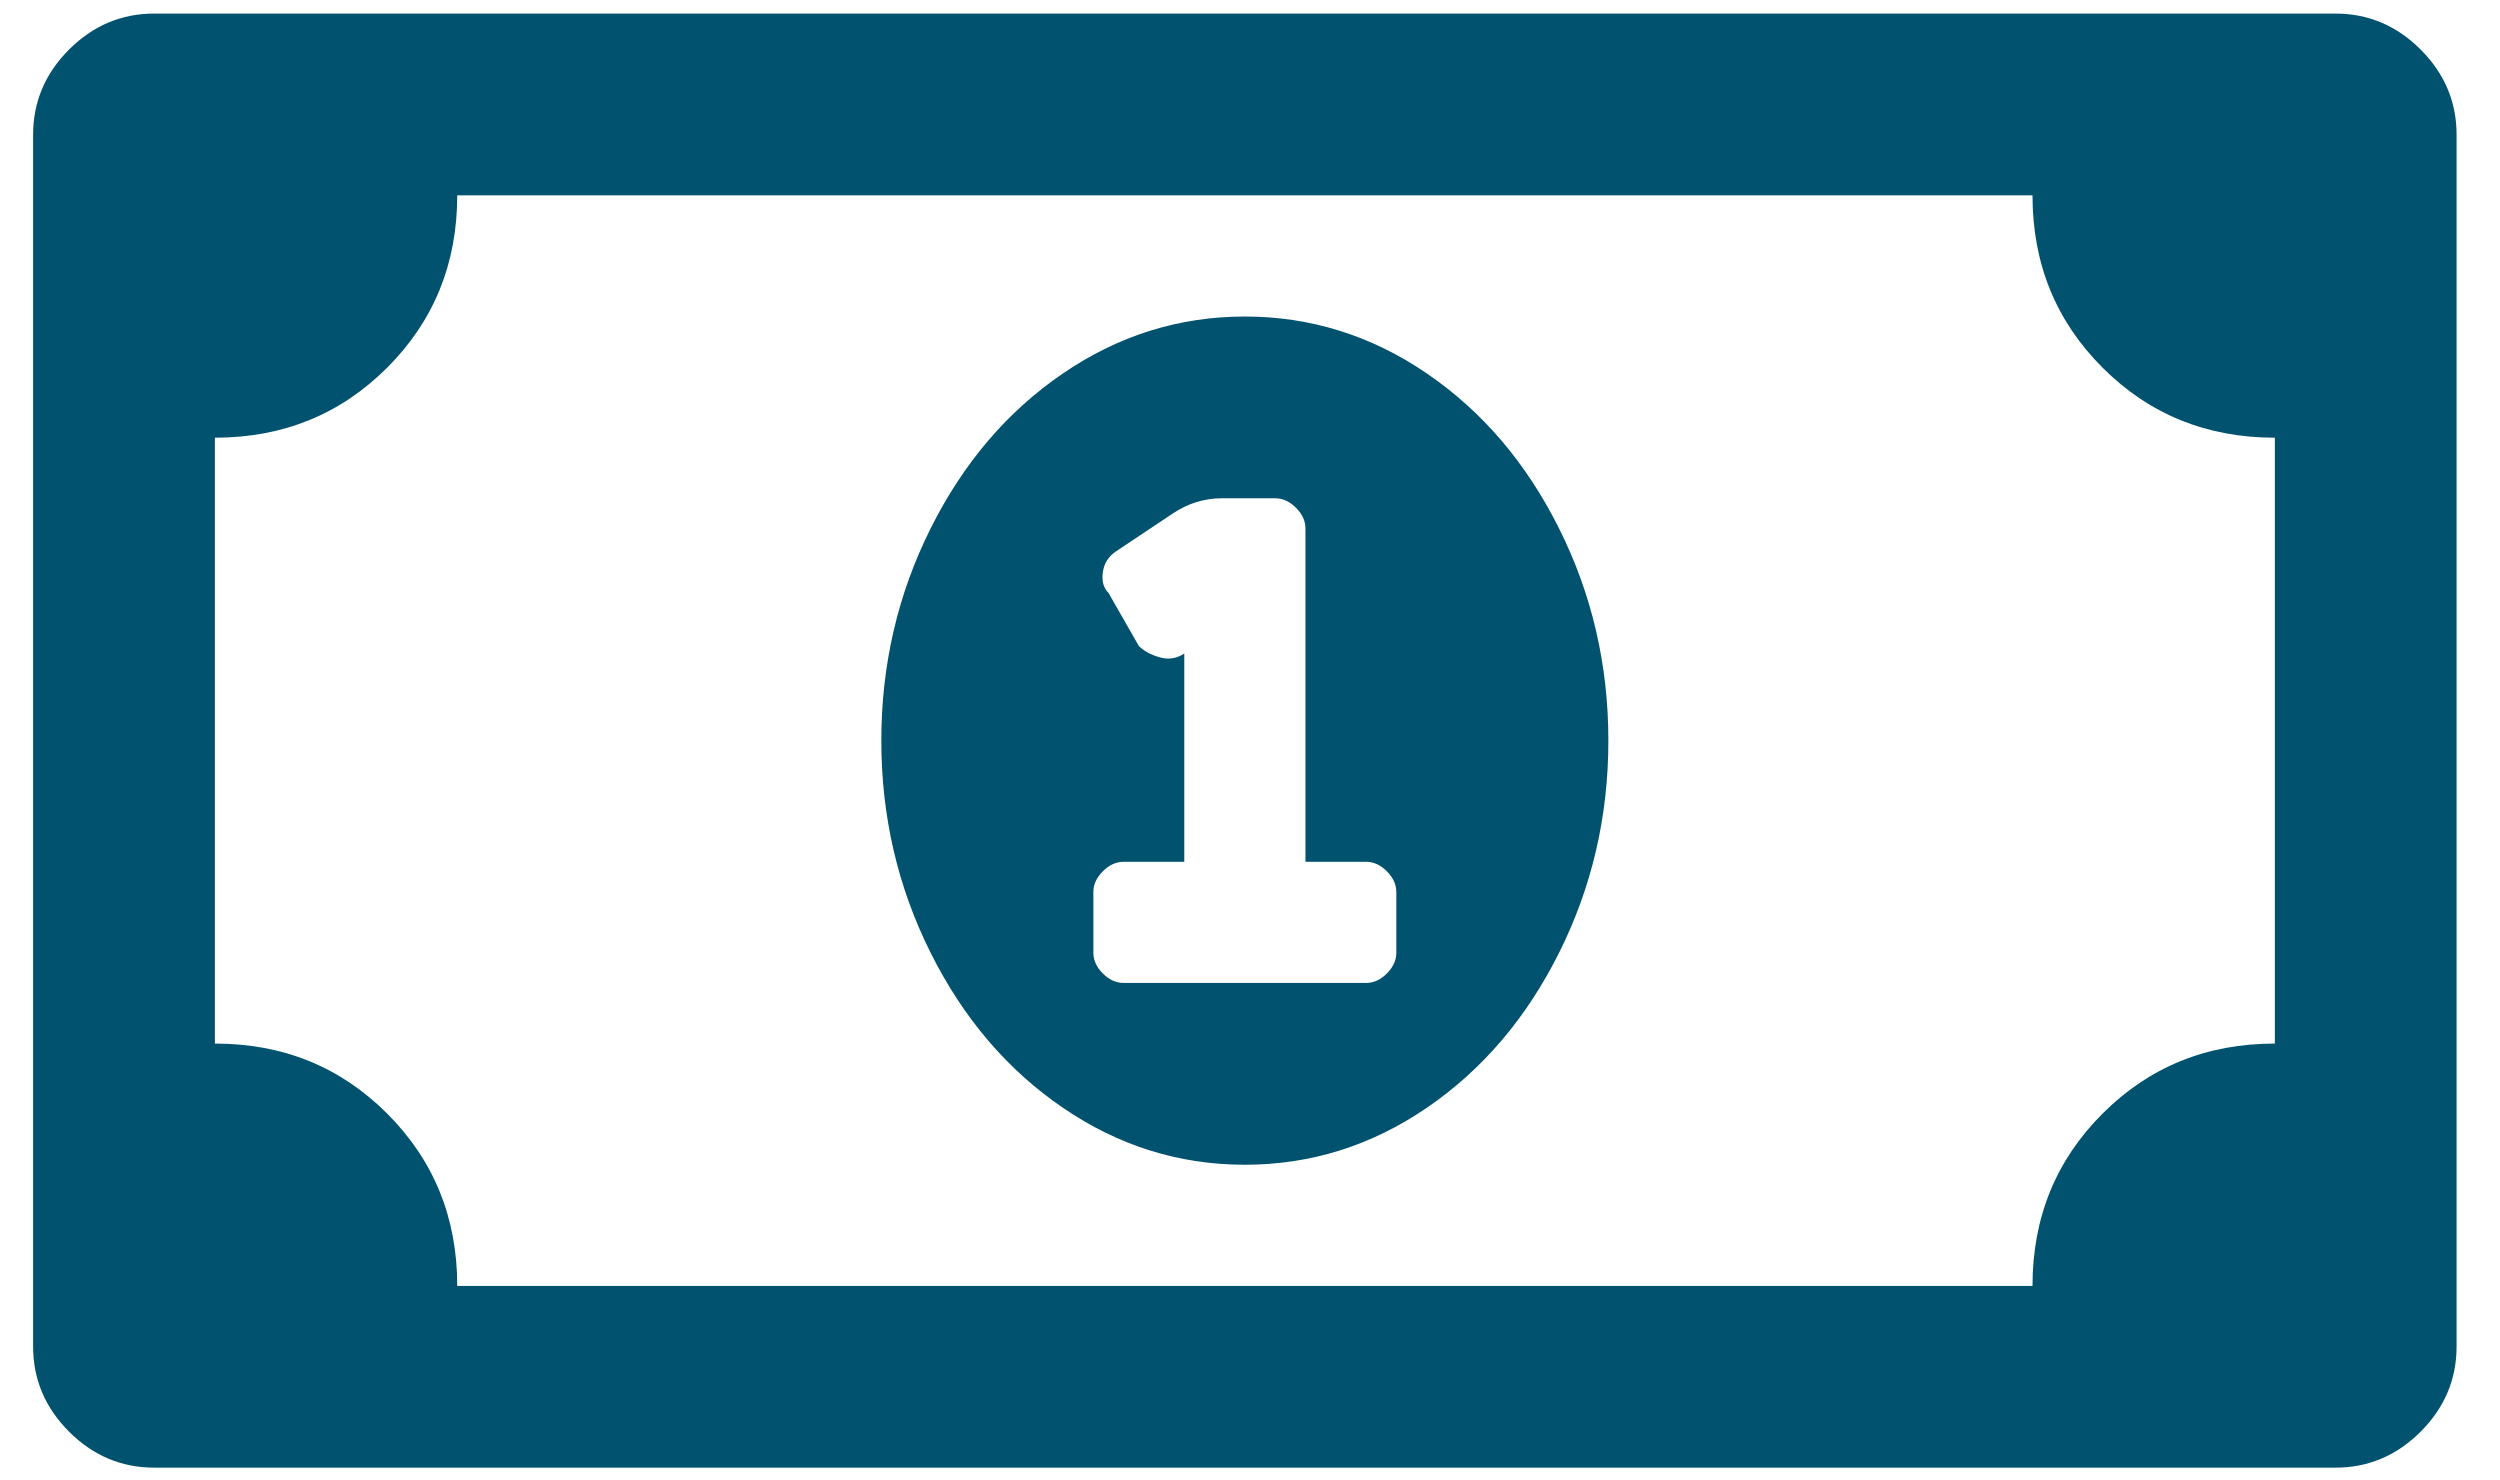 <?xml version="1.0" encoding="UTF-8"?>
<svg width="49px" height="29px" viewBox="0 0 49 29" version="1.1" xmlns="http://www.w3.org/2000/svg" xmlns:xlink="http://www.w3.org/1999/xlink">
    <!-- Generator: Sketch 49.3 (51167) - http://www.bohemiancoding.com/sketch -->
    <title>why-we-ic-6</title>
    <desc>Created with Sketch.</desc>
    <defs></defs>
    <g id="#About-us-" stroke="none" stroke-width="1" fill="none" fill-rule="evenodd">
        <g id="About-Us" transform="translate(-544, -1515)" fill="#00526F">
            <g id="Differentiate" transform="translate(76.5, 1386.589)">
                <g id="Group" transform="translate(456.089, 107.074)">
                    <path d="M35.81,27.541 C37.097,27.541 38.284,27.912 39.373,28.654 C40.461,29.396 41.327,30.41 41.97,31.697 C42.613,32.983 42.935,34.369 42.935,35.853 C42.935,37.338 42.613,38.723 41.97,40.009 C41.327,41.296 40.461,42.31 39.373,43.052 C38.284,43.795 37.097,44.166 35.81,44.166 C34.524,44.166 33.336,43.795 32.248,43.052 C31.159,42.31 30.293,41.296 29.65,40.009 C29.007,38.723 28.685,37.338 28.685,35.853 C28.685,34.369 29.007,32.983 29.65,31.697 C30.293,30.41 31.159,29.396 32.248,28.654 C33.336,27.912 34.524,27.541 35.81,27.541 Z M38.779,40.009 L38.779,38.822 C38.779,38.673 38.717,38.537 38.593,38.414 C38.47,38.29 38.334,38.228 38.185,38.228 L36.998,38.228 L36.998,31.697 C36.998,31.548 36.936,31.412 36.812,31.289 C36.688,31.165 36.552,31.103 36.404,31.103 L35.365,31.103 C35.018,31.103 34.697,31.202 34.4,31.4 L33.287,32.142 C33.138,32.241 33.052,32.377 33.027,32.55 C33.002,32.724 33.039,32.86 33.138,32.959 L33.732,33.998 C33.831,34.097 33.967,34.171 34.14,34.22 C34.313,34.27 34.474,34.245 34.623,34.146 L34.623,38.228 L33.435,38.228 C33.287,38.228 33.151,38.29 33.027,38.414 C32.903,38.537 32.841,38.673 32.841,38.822 L32.841,40.009 C32.841,40.158 32.903,40.294 33.027,40.418 C33.151,40.541 33.287,40.603 33.435,40.603 L38.185,40.603 C38.334,40.603 38.47,40.541 38.593,40.418 C38.717,40.294 38.779,40.158 38.779,40.009 Z M57.185,21.603 C57.828,21.603 58.385,21.838 58.855,22.308 C59.325,22.778 59.56,23.335 59.56,23.978 L59.56,47.728 C59.56,48.371 59.325,48.928 58.855,49.398 C58.385,49.868 57.828,50.103 57.185,50.103 L14.435,50.103 C13.792,50.103 13.235,49.868 12.765,49.398 C12.295,48.928 12.06,48.371 12.06,47.728 L12.06,23.978 C12.06,23.335 12.295,22.778 12.765,22.308 C13.235,21.838 13.792,21.603 14.435,21.603 L57.185,21.603 Z M55.998,41.791 L55.998,29.916 C54.662,29.916 53.536,29.458 52.621,28.543 C51.705,27.627 51.248,26.502 51.248,25.166 L20.373,25.166 C20.373,26.502 19.915,27.627 19,28.543 C18.084,29.458 16.959,29.916 15.623,29.916 L15.623,41.791 C16.959,41.791 18.084,42.248 19,43.164 C19.915,44.079 20.373,45.205 20.373,46.541 L51.248,46.541 C51.248,45.205 51.705,44.079 52.621,43.164 C53.536,42.248 54.662,41.791 55.998,41.791 Z" id="why-we-ic-6"></path>
                </g>
            </g>
        </g>
    </g>
</svg>